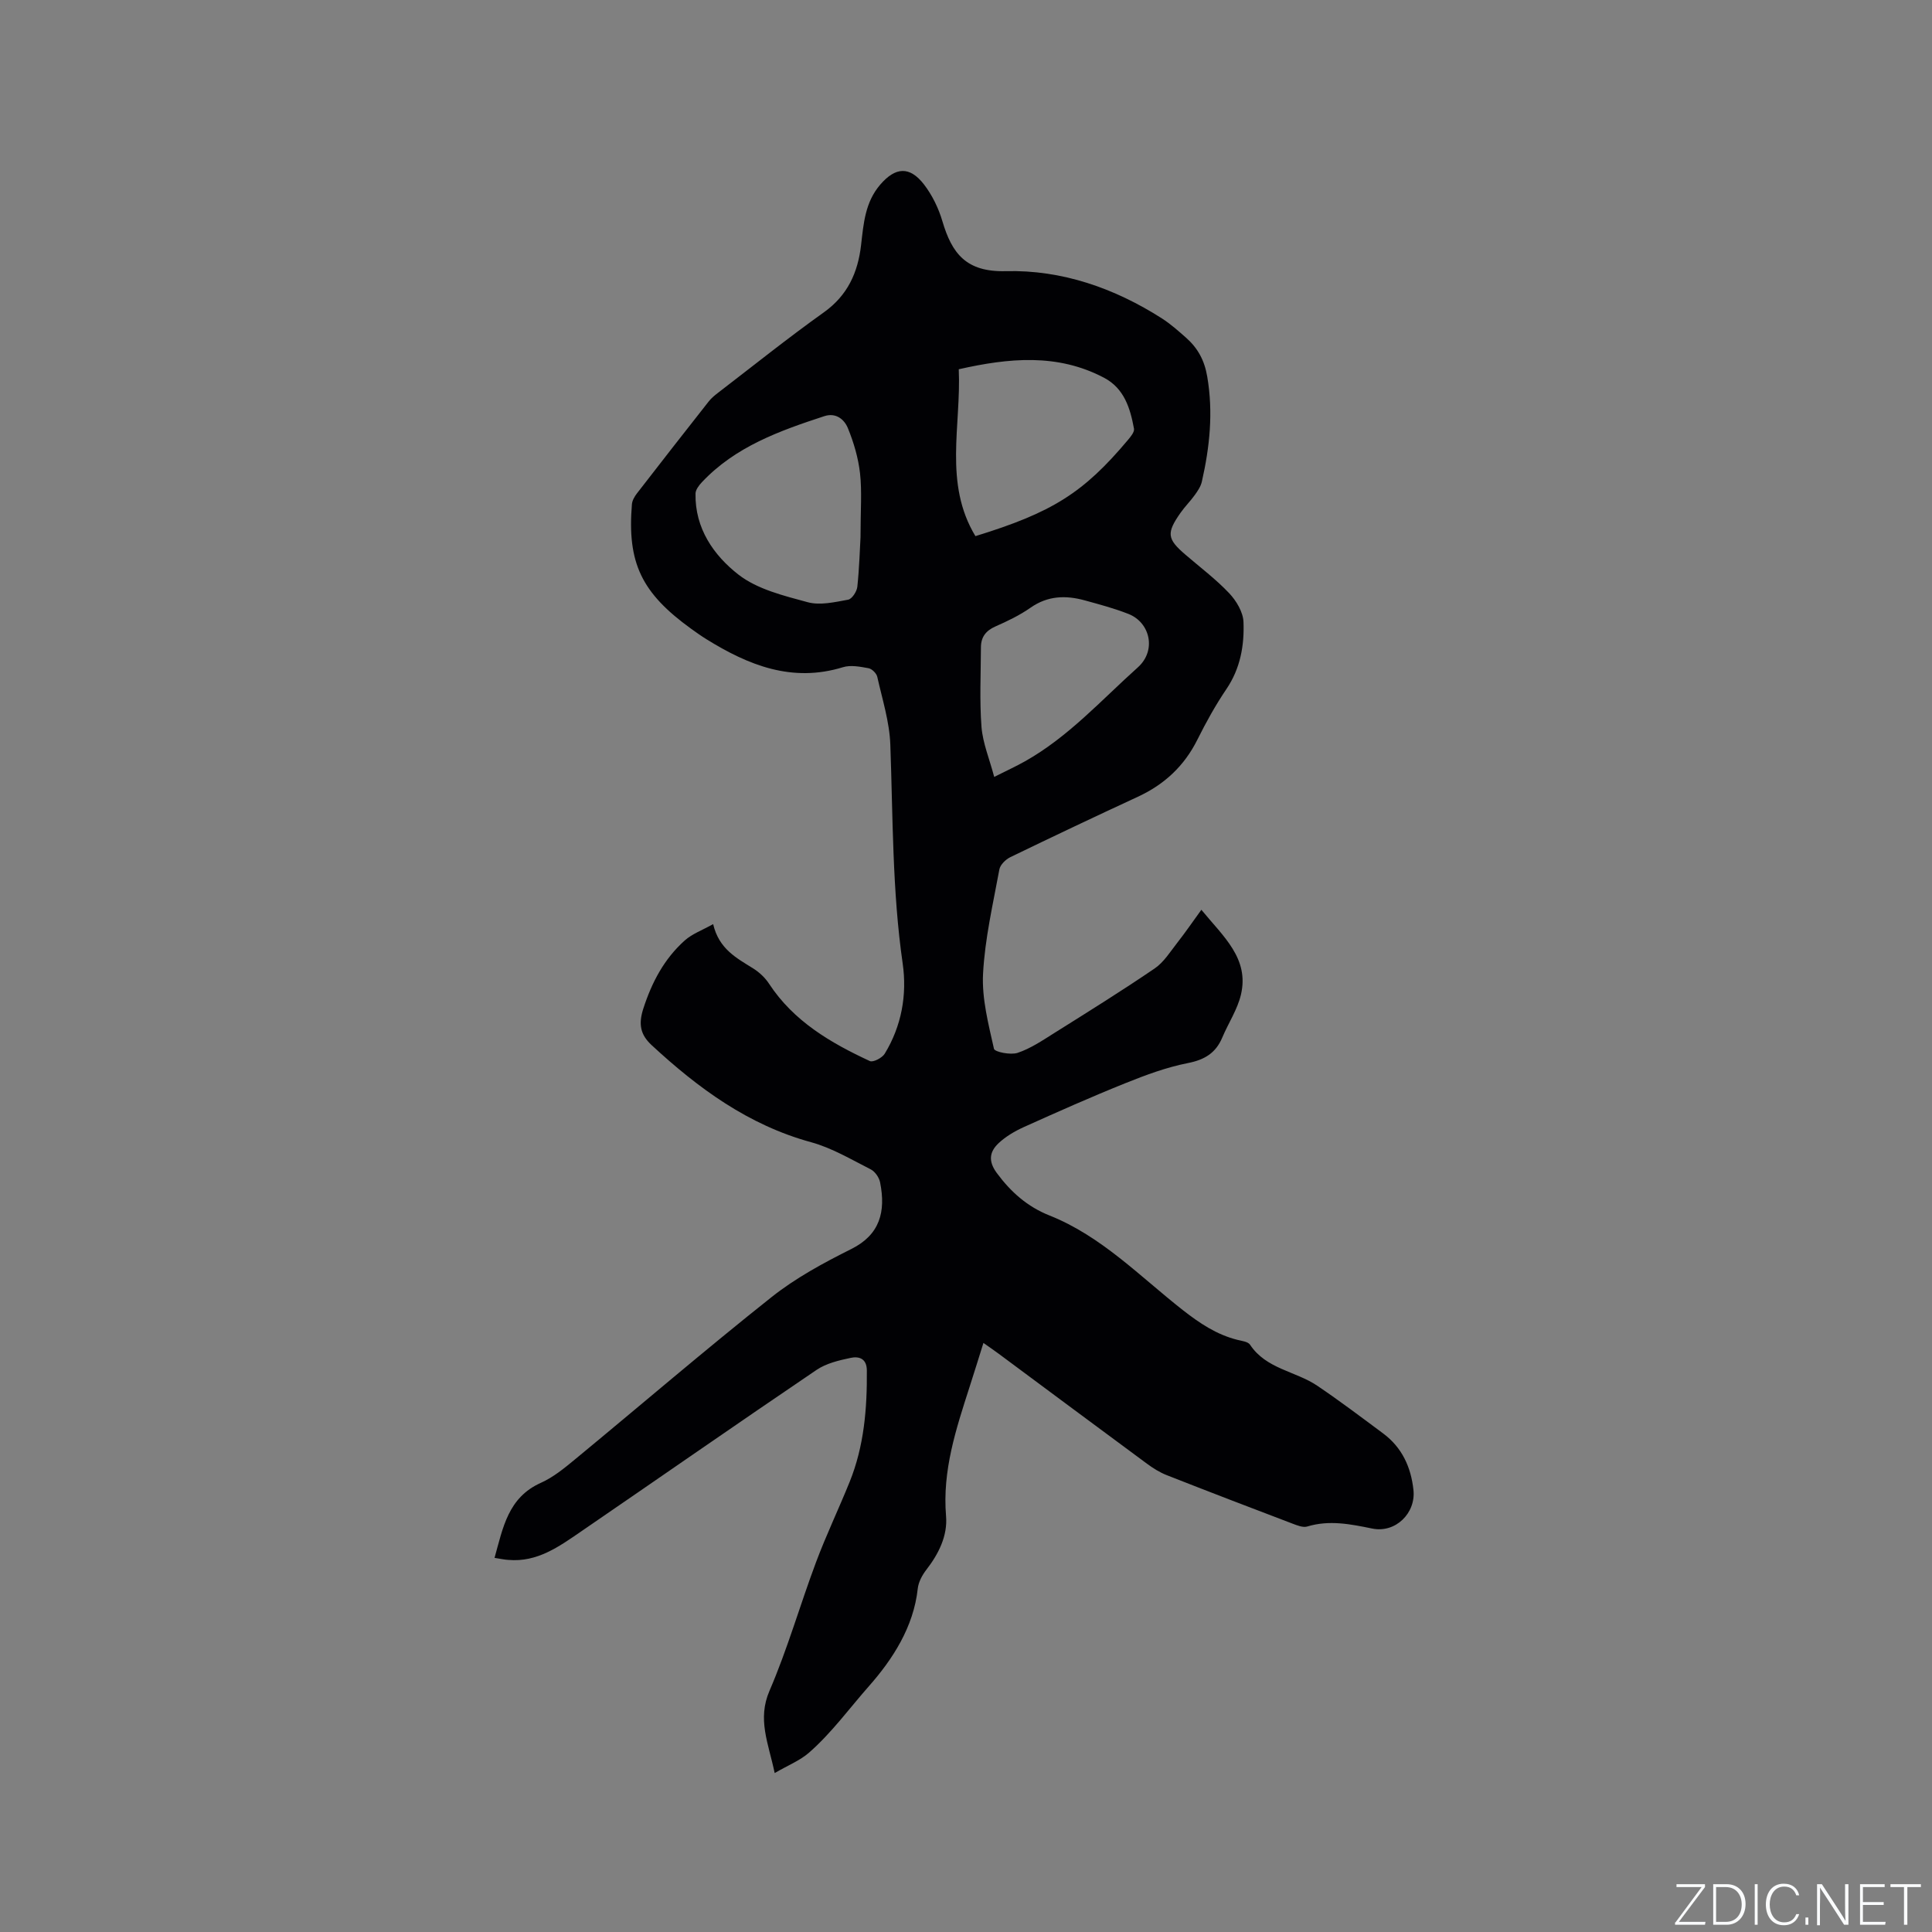 <svg enable-background="new 0 0 400 400" viewBox="0 0 400 400" xmlns="http://www.w3.org/2000/svg"><rect x="0" y="0" width="400" height="400" fill="#808080" stroke="none"/><g fill="#fafbfc"><path d="m346.9 398 5.4-7.3h-5.2v-.6h5.9v.6l-5.4 7.2h5.5l-.1.6h-6.2v-.5z"/><path d="m354.7 390.1h2.8c2.3 0 3.9 1.6 3.9 4.1s-1.6 4.3-3.9 4.3h-2.8zm.6 7.8h2c2.2 0 3.3-1.6 3.3-3.6 0-1.8-1-3.6-3.3-3.6h-2z"/><path d="m363.9 390.1v8.4h-.6v-8.4z"/><path d="m372.5 396.3c-.4 1.3-1.4 2.3-3.2 2.3-2.4 0-3.7-1.9-3.7-4.3 0-2.3 1.2-4.3 3.7-4.3 1.8 0 2.9 1 3.2 2.4h-.6c-.4-1.1-1.1-1.8-2.5-1.8-2.1 0-3 1.9-3 3.7s.9 3.7 3 3.7c1.4 0 2.1-.7 2.5-1.7z"/><path d="m373.8 398.5v-1.5h.6v1.5z"/><path d="m376.2 398.5v-8.4h1c1.3 2 4.4 6.7 4.9 7.6-.1-1.2-.1-2.4-.1-3.8v-3.8h.7v8.4h-.9c-1.2-1.9-4.4-6.8-5-7.7.1 1.1 0 2.3 0 3.9v3.9h-.6z"/><path d="m390 394.4h-4.3v3.5h4.7l-.1.6h-5.2v-8.4h5.1v.6h-4.5v3.1h4.3z"/><path d="m394.2 390.7h-2.8v-.6h6.3v.6h-2.8v7.8h-.7z"/></g><path d="m102.39 322.54c1.76-6.31 2.81-12.5 9.6-15.54 2.55-1.14 4.84-3.02 7.03-4.83 13.58-11.2 26.93-22.67 40.71-33.61 5-3.97 10.78-7.1 16.53-9.97 5.89-2.94 7.18-7.68 5.95-13.81-.2-1-1.05-2.23-1.94-2.68-4.03-2.04-8.02-4.43-12.32-5.61-13-3.55-23.38-11.17-33.03-20.1-2.32-2.15-2.78-4.3-1.73-7.56 1.77-5.48 4.32-10.3 8.57-14.11 1.54-1.38 3.63-2.13 5.89-3.39 1.21 5.17 4.85 7.02 8.27 9.16 1.28.8 2.49 1.93 3.31 3.19 5.1 7.77 12.74 12.23 20.86 16 .68.32 2.56-.66 3.08-1.52 3.5-5.74 4.65-12.2 3.72-18.68-2.17-15.06-2.01-30.21-2.56-45.34-.17-4.7-1.66-9.36-2.7-14.01-.16-.72-1.1-1.65-1.8-1.78-1.74-.32-3.7-.71-5.31-.21-10.54 3.24-19.57-.41-28.28-5.81-1.08-.67-2.12-1.41-3.15-2.15-10.28-7.43-13.25-13.63-12.26-25.77.06-.77.53-1.59 1.02-2.23 4.93-6.37 9.88-12.72 14.87-19.05.58-.74 1.34-1.35 2.09-1.92 7.23-5.55 14.35-11.26 21.77-16.55 4.93-3.52 7.05-8.27 7.7-13.95.51-4.43.83-8.84 3.96-12.48s6.09-3.9 9.07-.03c1.7 2.21 3.01 4.91 3.8 7.59 1.97 6.67 4.9 10.56 13.12 10.35 11.58-.3 22.51 3.5 32.37 9.81 1.77 1.14 3.37 2.57 4.96 3.97 2.43 2.15 3.82 4.68 4.39 8.08 1.26 7.39.51 14.55-1.12 21.72-.22.98-.84 1.9-1.44 2.74-.92 1.29-2.07 2.42-2.98 3.72-2.94 4.2-2.78 5.4 1.01 8.65 3.05 2.63 6.31 5.07 9.06 7.98 1.48 1.56 2.89 3.91 2.97 5.95.19 4.86-.64 9.63-3.53 13.9-2.25 3.32-4.21 6.86-6 10.45-2.72 5.47-6.83 9.3-12.34 11.85-8.84 4.09-17.64 8.26-26.41 12.51-.96.47-2.08 1.57-2.26 2.53-1.32 7.17-3 14.36-3.38 21.6-.27 5.15 1.12 10.43 2.26 15.54.15.66 3.44 1.33 4.9.84 2.66-.89 5.11-2.54 7.52-4.06 7-4.39 14.02-8.76 20.85-13.41 1.91-1.3 3.24-3.49 4.72-5.37 1.66-2.12 3.18-4.34 4.95-6.78 4.57 5.57 9.96 10.09 8.19 17.59-.73 3.08-2.61 5.89-3.86 8.86-1.35 3.21-3.66 4.61-7.13 5.29-4.42.87-8.73 2.47-12.93 4.16-7.07 2.84-14.04 5.94-20.99 9.07-1.9.86-3.8 1.97-5.3 3.39-1.82 1.74-2.16 3.66-.34 6.13 2.92 3.95 6.33 6.98 10.91 8.8 10.78 4.29 18.73 12.63 27.61 19.59 3.48 2.72 6.99 5.08 11.3 6.16.92.23 2.2.37 2.62 1.01 3.34 5.05 9.44 5.46 13.93 8.5 4.65 3.14 9.13 6.53 13.64 9.88 3.89 2.9 5.75 6.95 6.26 11.69.52 4.81-3.72 8.98-8.54 7.99-4.5-.92-8.89-1.81-13.46-.42-.87.26-2.06-.23-3.02-.59-8.71-3.31-17.41-6.64-26.07-10.05-1.45-.57-2.83-1.44-4.09-2.37-10.24-7.55-20.43-15.15-30.65-22.73-.93-.69-1.88-1.34-3.2-2.27-1.02 3.24-1.94 6.23-2.9 9.2-2.79 8.67-5.63 17.26-4.84 26.65.34 4.06-1.52 7.81-4.08 11.11-.86 1.11-1.63 2.55-1.78 3.91-.86 7.99-5.26 14.7-10.08 20.16-4.05 4.59-7.75 9.7-12.41 13.78-1.89 1.66-4.38 2.64-7.13 4.24-1.31-6.23-3.63-11.11-1.07-17.04 3.72-8.63 6.31-17.74 9.61-26.56 2.11-5.64 4.72-11.09 6.98-16.68 2.99-7.4 3.63-15.19 3.56-23.09-.02-2.5-1.68-2.94-3.33-2.59-2.44.51-5.07 1.13-7.09 2.5-16.32 11.05-32.49 22.31-48.75 33.45-4.54 3.11-9.06 6.41-15.05 5.88-.79-.04-1.6-.22-2.86-.42zm75.77-211.29c0-5.63.32-9.48-.1-13.25-.36-3.19-1.3-6.39-2.52-9.37-.73-1.77-2.44-3.26-4.87-2.47-9.28 3.04-18.44 6.31-25.37 13.7-.6.64-1.29 1.54-1.3 2.34-.14 7.19 3.78 12.79 8.88 16.76 3.92 3.05 9.37 4.37 14.34 5.72 2.57.7 5.61-.02 8.37-.52.8-.14 1.8-1.68 1.91-2.67.42-4 .53-8.03.66-10.24zm23.79-.25c15.91-4.89 22.36-8.95 31.55-19.88.58-.69 1.41-1.68 1.28-2.37-.78-4.22-2.01-8.33-6.2-10.54-9.68-5.1-19.73-4.09-30.08-1.76.53 11.67-3.17 23.6 3.45 34.55zm3.89 49.85c2.6-1.31 4.51-2.18 6.34-3.21 9-5.05 15.82-12.68 23.39-19.46 3.92-3.51 2.55-9.29-1.91-11.06-2.94-1.16-6.02-1.98-9.08-2.82-3.92-1.08-7.65-.98-11.21 1.51-2.24 1.57-4.76 2.78-7.28 3.89-2 .88-3 2.23-3 4.33-.02 5.5-.3 11.03.12 16.5.28 3.37 1.66 6.64 2.63 10.32z" fill="#010104"/></svg>